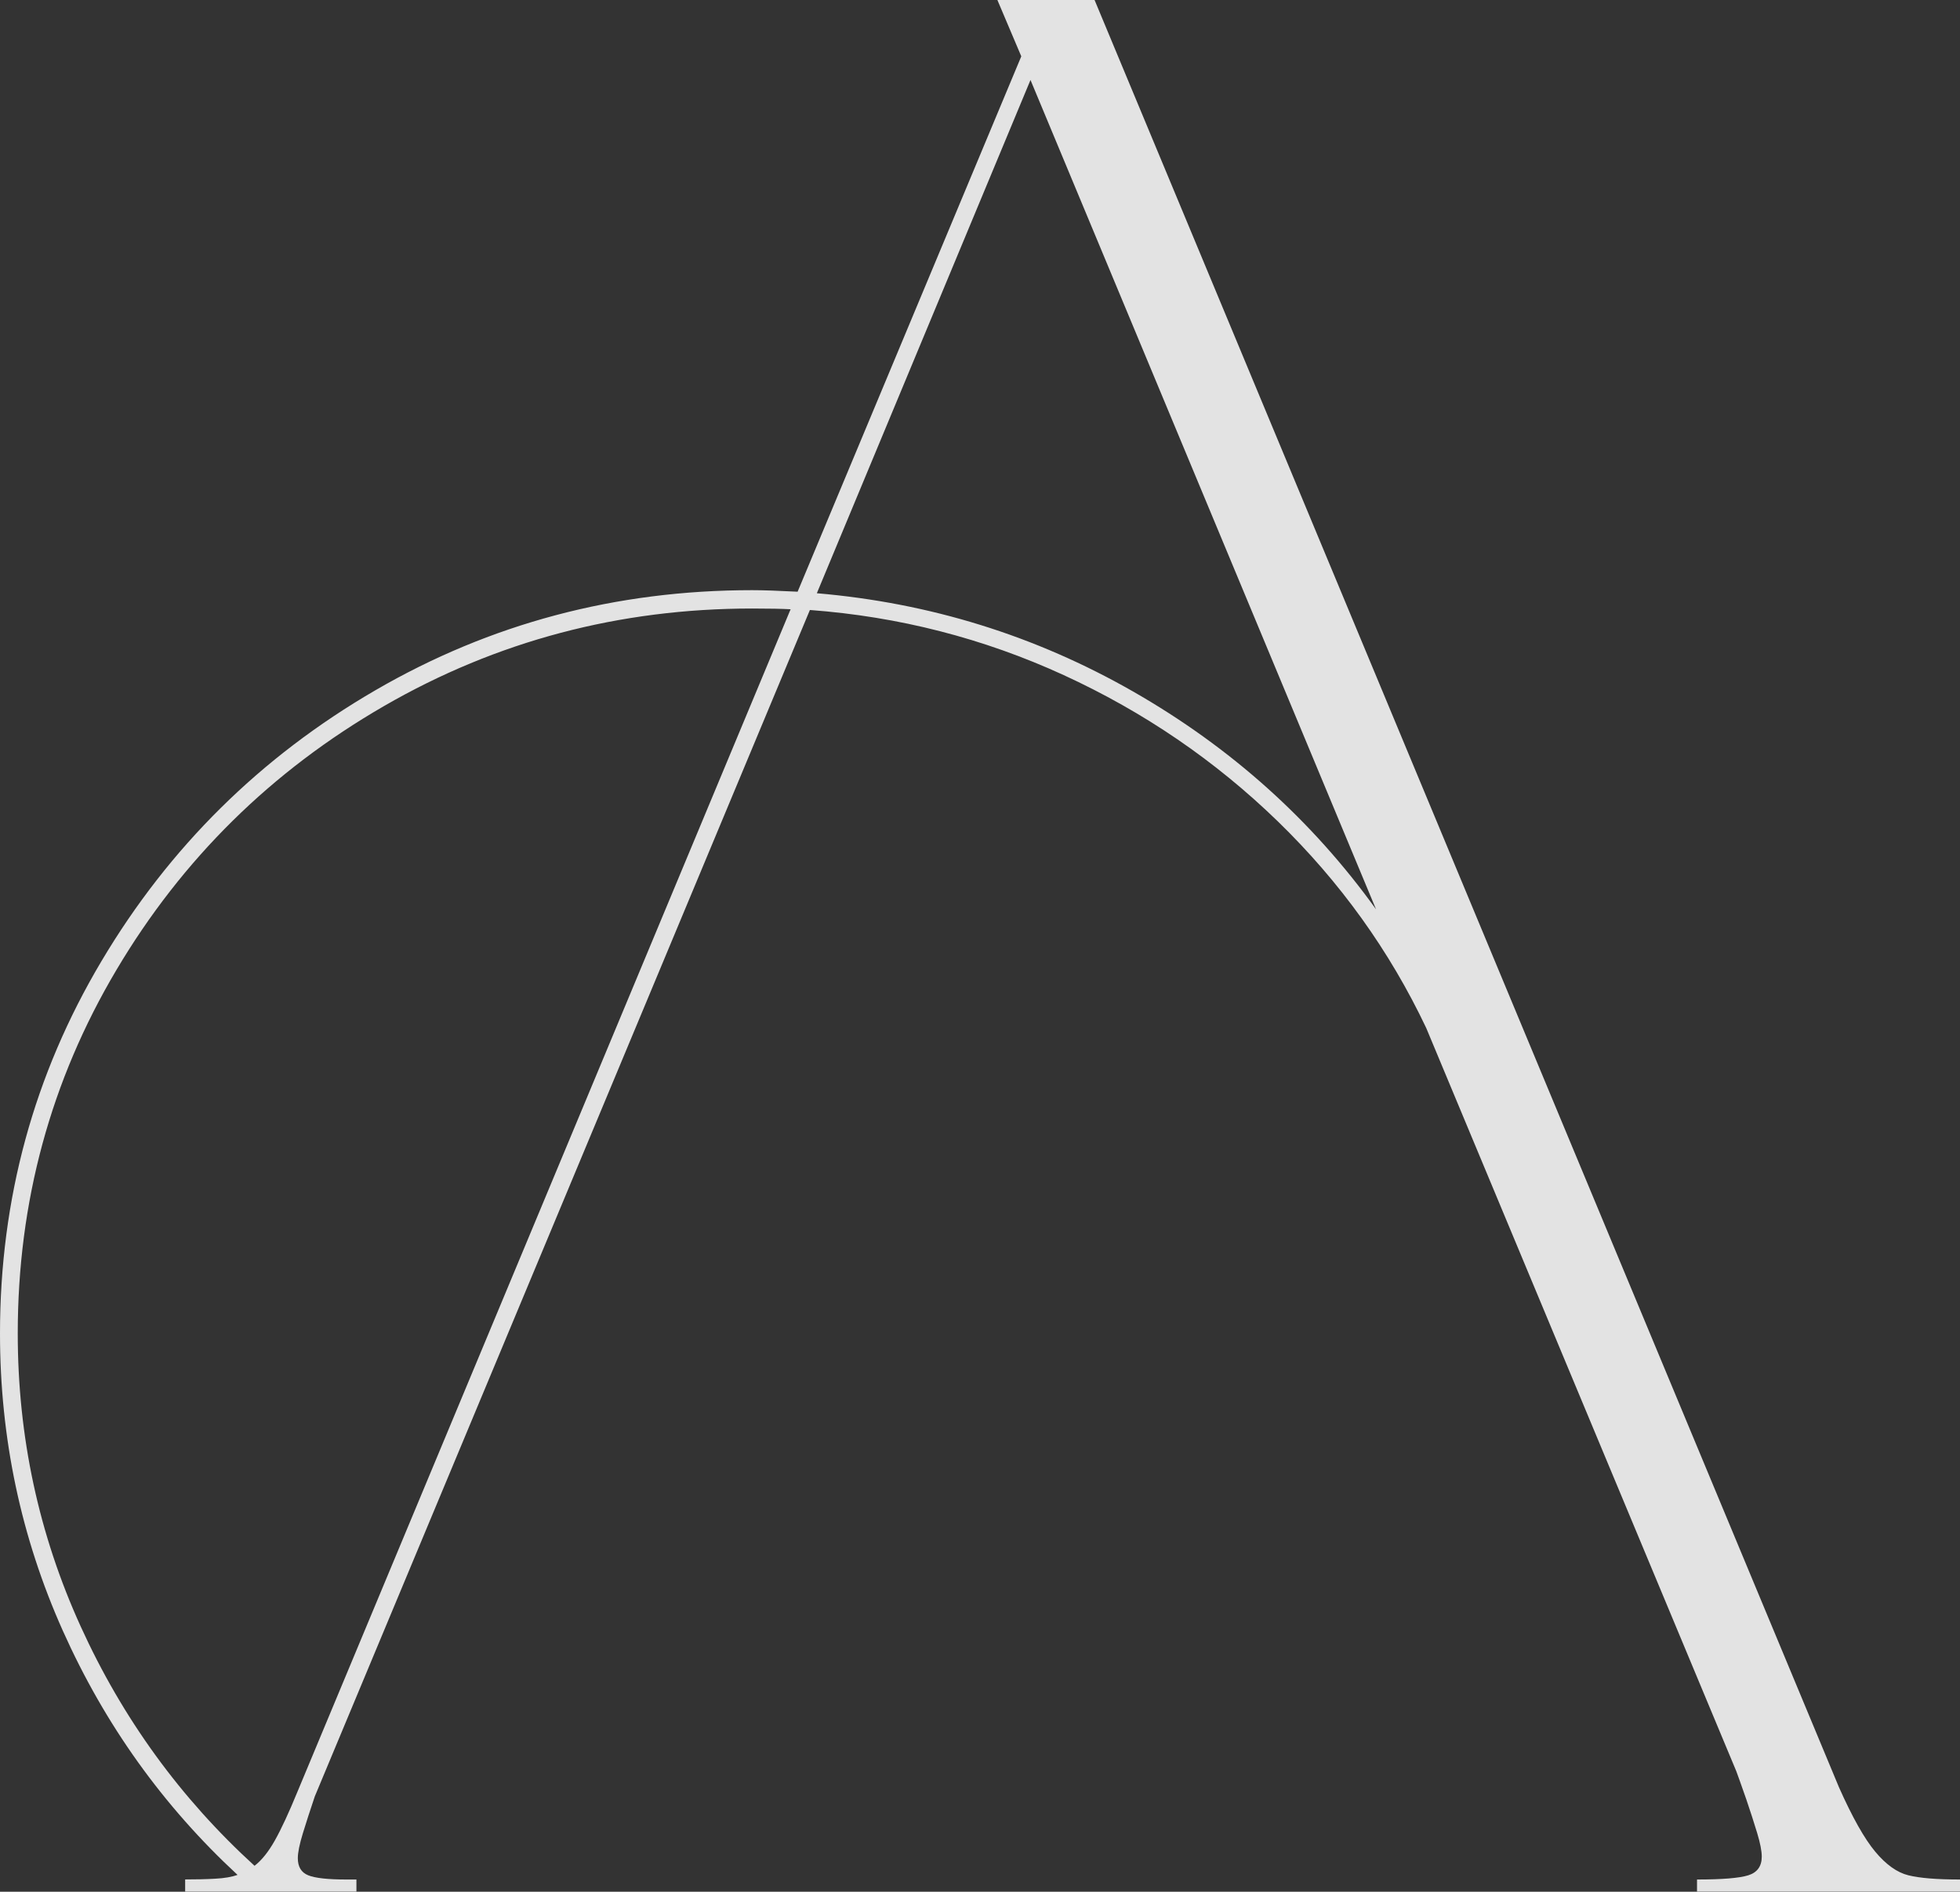 <?xml version="1.0" encoding="UTF-8"?><svg id="Layer_2" xmlns="http://www.w3.org/2000/svg" xmlns:xlink="http://www.w3.org/1999/xlink" viewBox="0 0 293.65 283.39"><rect x="0" y="0" width="293.65" height="283.39" fill="#333333" stroke="none"/><defs><style>.cls-1{clip-path:url(#clippath-2);}.cls-2{opacity:.86;}.cls-3{fill:none;}.cls-3,.cls-4{stroke-width:0px;}.cls-5{clip-path:url(#clippath-1);}.cls-4{fill:#fff;}.cls-6{clip-path:url(#clippath);}</style><clipPath id="clippath"><rect class="cls-3" width="293.65" height="283.39"/></clipPath><clipPath id="clippath-1"><rect class="cls-3" width="293.65" height="283.39"/></clipPath><clipPath id="clippath-2"><rect class="cls-3" x="-9" y="-7" width="311.65" height="291.39"/></clipPath></defs><g id="Layer_1-2"><g class="cls-6"><g class="cls-5"><g class="cls-2"><g class="cls-1"><path class="cls-4" d="m38.14,279.51c-11.09-10.11-19.78-22.07-26.06-35.88-6.28-13.8-9.42-28.42-9.42-43.87,0-19.7,4.93-37.86,14.79-54.47,9.86-16.62,23.23-29.79,40.1-39.53,16.87-9.74,35.25-14.6,55.12-14.6,2.62,0,4.54.04,5.78.11l-73.85,177.06c-1.31,3.2-2.45,5.65-3.41,7.36-.96,1.71-1.98,2.99-3.06,3.82M154.39,11.98l51.77,124.24c-9.63-13.39-21.77-24.26-36.4-32.63-14.64-8.37-30.43-13.27-47.38-14.72L154.39,11.98ZM27.74,281.56v1.83h25.66v-1.83h-1.5c-2.77,0-4.68-.21-5.72-.63-1.04-.42-1.56-1.27-1.56-2.57,0-.84.25-2.07.75-3.71.5-1.63,1.1-3.48,1.79-5.53L121.34,91.38c13.33.99,26,4.24,38.02,9.75,12.02,5.52,22.71,12.82,32.07,21.9,9.36,9.09,16.77,19.41,22.25,30.97l46.46,111.35c.23.61.73,2.02,1.5,4.22.62,1.82,1.16,3.5,1.62,5.02.46,1.52.69,2.7.69,3.54,0,1.45-.68,2.38-2.02,2.8-1.35.42-3.91.63-7.68.63v1.83h39.41v-1.83c-3.47,0-6.05-.21-7.74-.63-1.7-.42-3.35-1.6-4.97-3.54-1.62-1.94-3.43-5.15-5.43-9.64L163.99,0h-14.56l3.58,8.44-33.51,80.2c-2.93-.15-5.2-.23-6.82-.23-20.42,0-39.23,5-56.45,15-17.22,10-30.89,23.52-41.02,40.56C5.07,161.01,0,179.61,0,199.76,0,215.43,3.14,230.28,9.42,244.31c6.28,14.03,15,26.22,26.17,36.56-.85.3-1.96.5-3.35.57-1.39.08-2.89.11-4.51.11"/></g></g></g></g></g></svg>